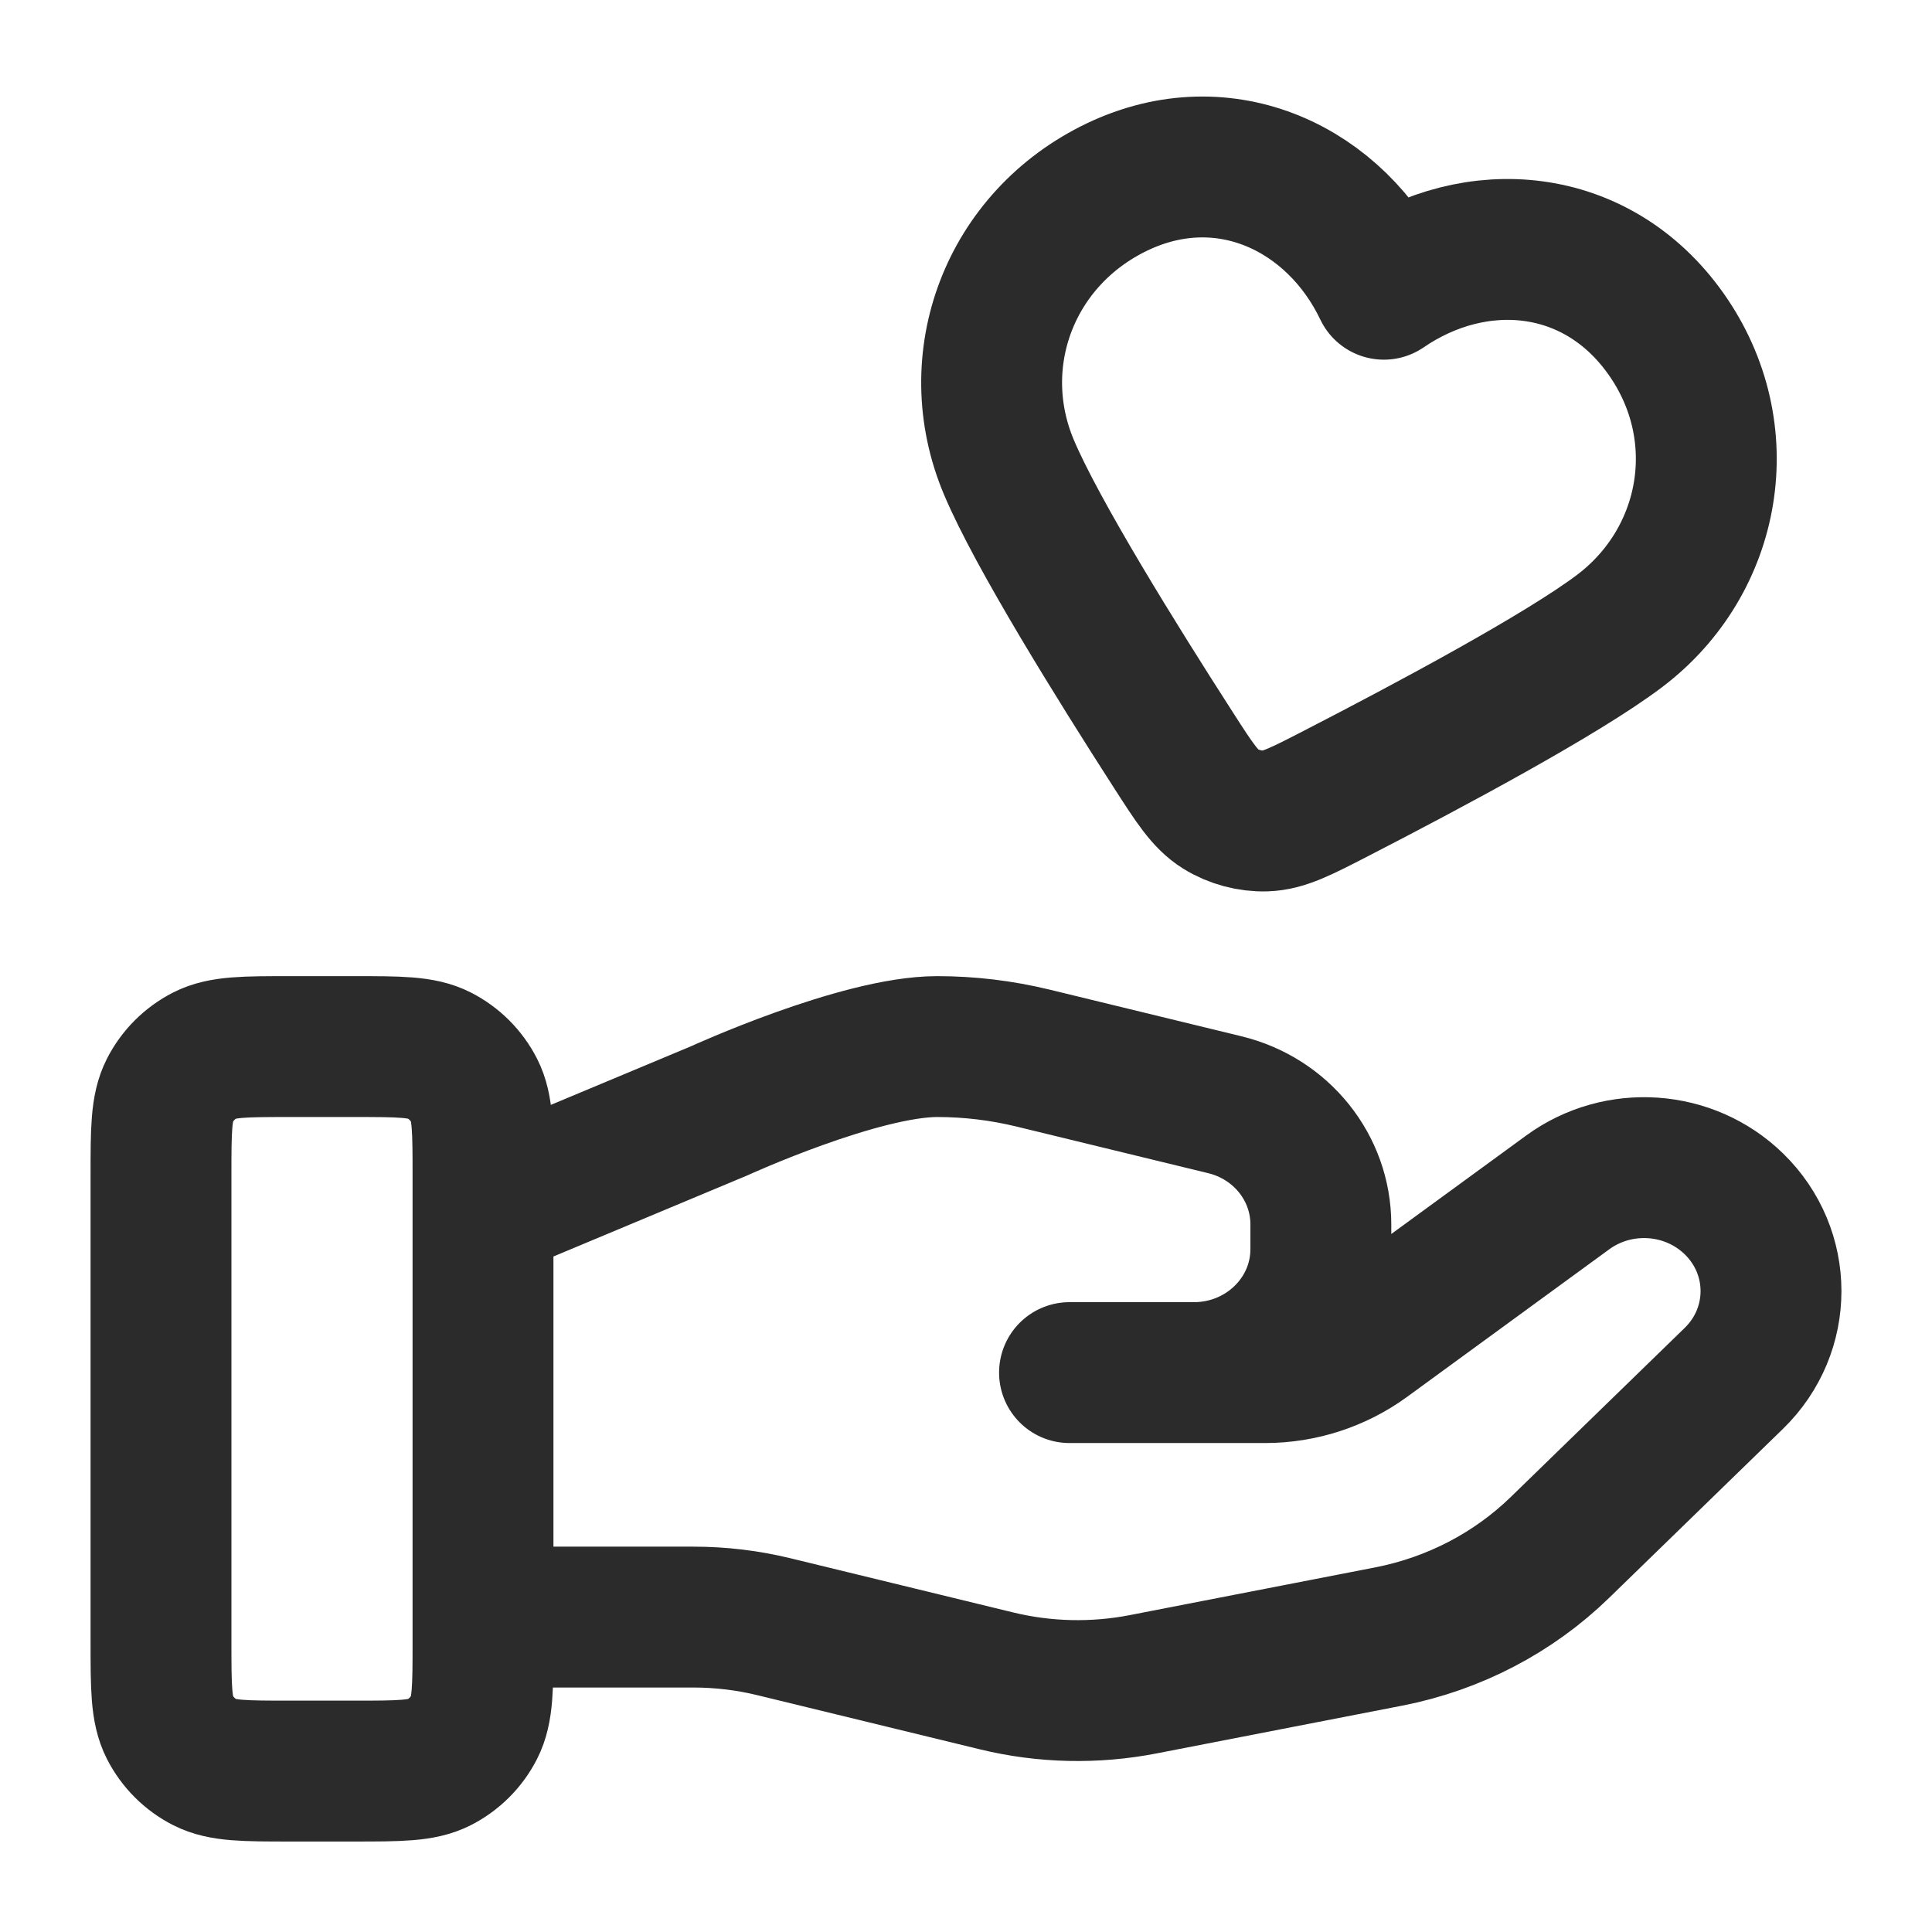 <?xml version="1.0" encoding="UTF-8"?> <svg xmlns="http://www.w3.org/2000/svg" width="24" height="24" viewBox="0 0 24 24" fill="none"><path d="M6 20.088H8.61C8.951 20.088 9.289 20.128 9.619 20.209L12.377 20.88C12.975 21.026 13.599 21.04 14.204 20.922L17.253 20.329C18.058 20.172 18.8 19.786 19.38 19.221L21.538 17.123C22.154 16.524 22.154 15.553 21.538 14.954C20.983 14.414 20.105 14.354 19.477 14.811L16.963 16.646C16.602 16.909 16.164 17.051 15.714 17.051H13.286L14.831 17.051C15.702 17.051 16.408 16.364 16.408 15.517V15.21C16.408 14.506 15.916 13.893 15.214 13.723L12.829 13.143C12.44 13.049 12.043 13.001 11.643 13.001C10.678 13.001 8.932 13.8 8.932 13.8L6 15.026M2 14.601L2 20.401C2 20.961 2 21.241 2.109 21.455C2.205 21.643 2.358 21.796 2.546 21.892C2.76 22.001 3.04 22.001 3.6 22.001H4.4C4.96 22.001 5.24 22.001 5.454 21.892C5.642 21.796 5.795 21.643 5.891 21.455C6 21.241 6 20.961 6 20.401V14.601C6 14.041 6 13.761 5.891 13.547C5.795 13.359 5.642 13.206 5.454 13.11C5.24 13.001 4.96 13.001 4.4 13.001H3.6C3.04 13.001 2.76 13.001 2.546 13.11C2.358 13.206 2.205 13.359 2.109 13.547C2 13.761 2 14.041 2 14.601ZM17.191 3.593C16.595 2.344 15.219 1.683 13.88 2.321C12.542 2.96 11.972 4.474 12.533 5.804C12.879 6.625 13.871 8.221 14.578 9.32C14.839 9.726 14.97 9.929 15.161 10.048C15.325 10.15 15.53 10.205 15.722 10.198C15.947 10.191 16.162 10.08 16.591 9.859C17.753 9.261 19.41 8.375 20.121 7.837C21.271 6.966 21.556 5.364 20.695 4.147C19.834 2.93 18.333 2.81 17.191 3.593Z" stroke="black" stroke-opacity="0.83" stroke-width="1.75" stroke-linecap="round" stroke-linejoin="round"></path></svg> 